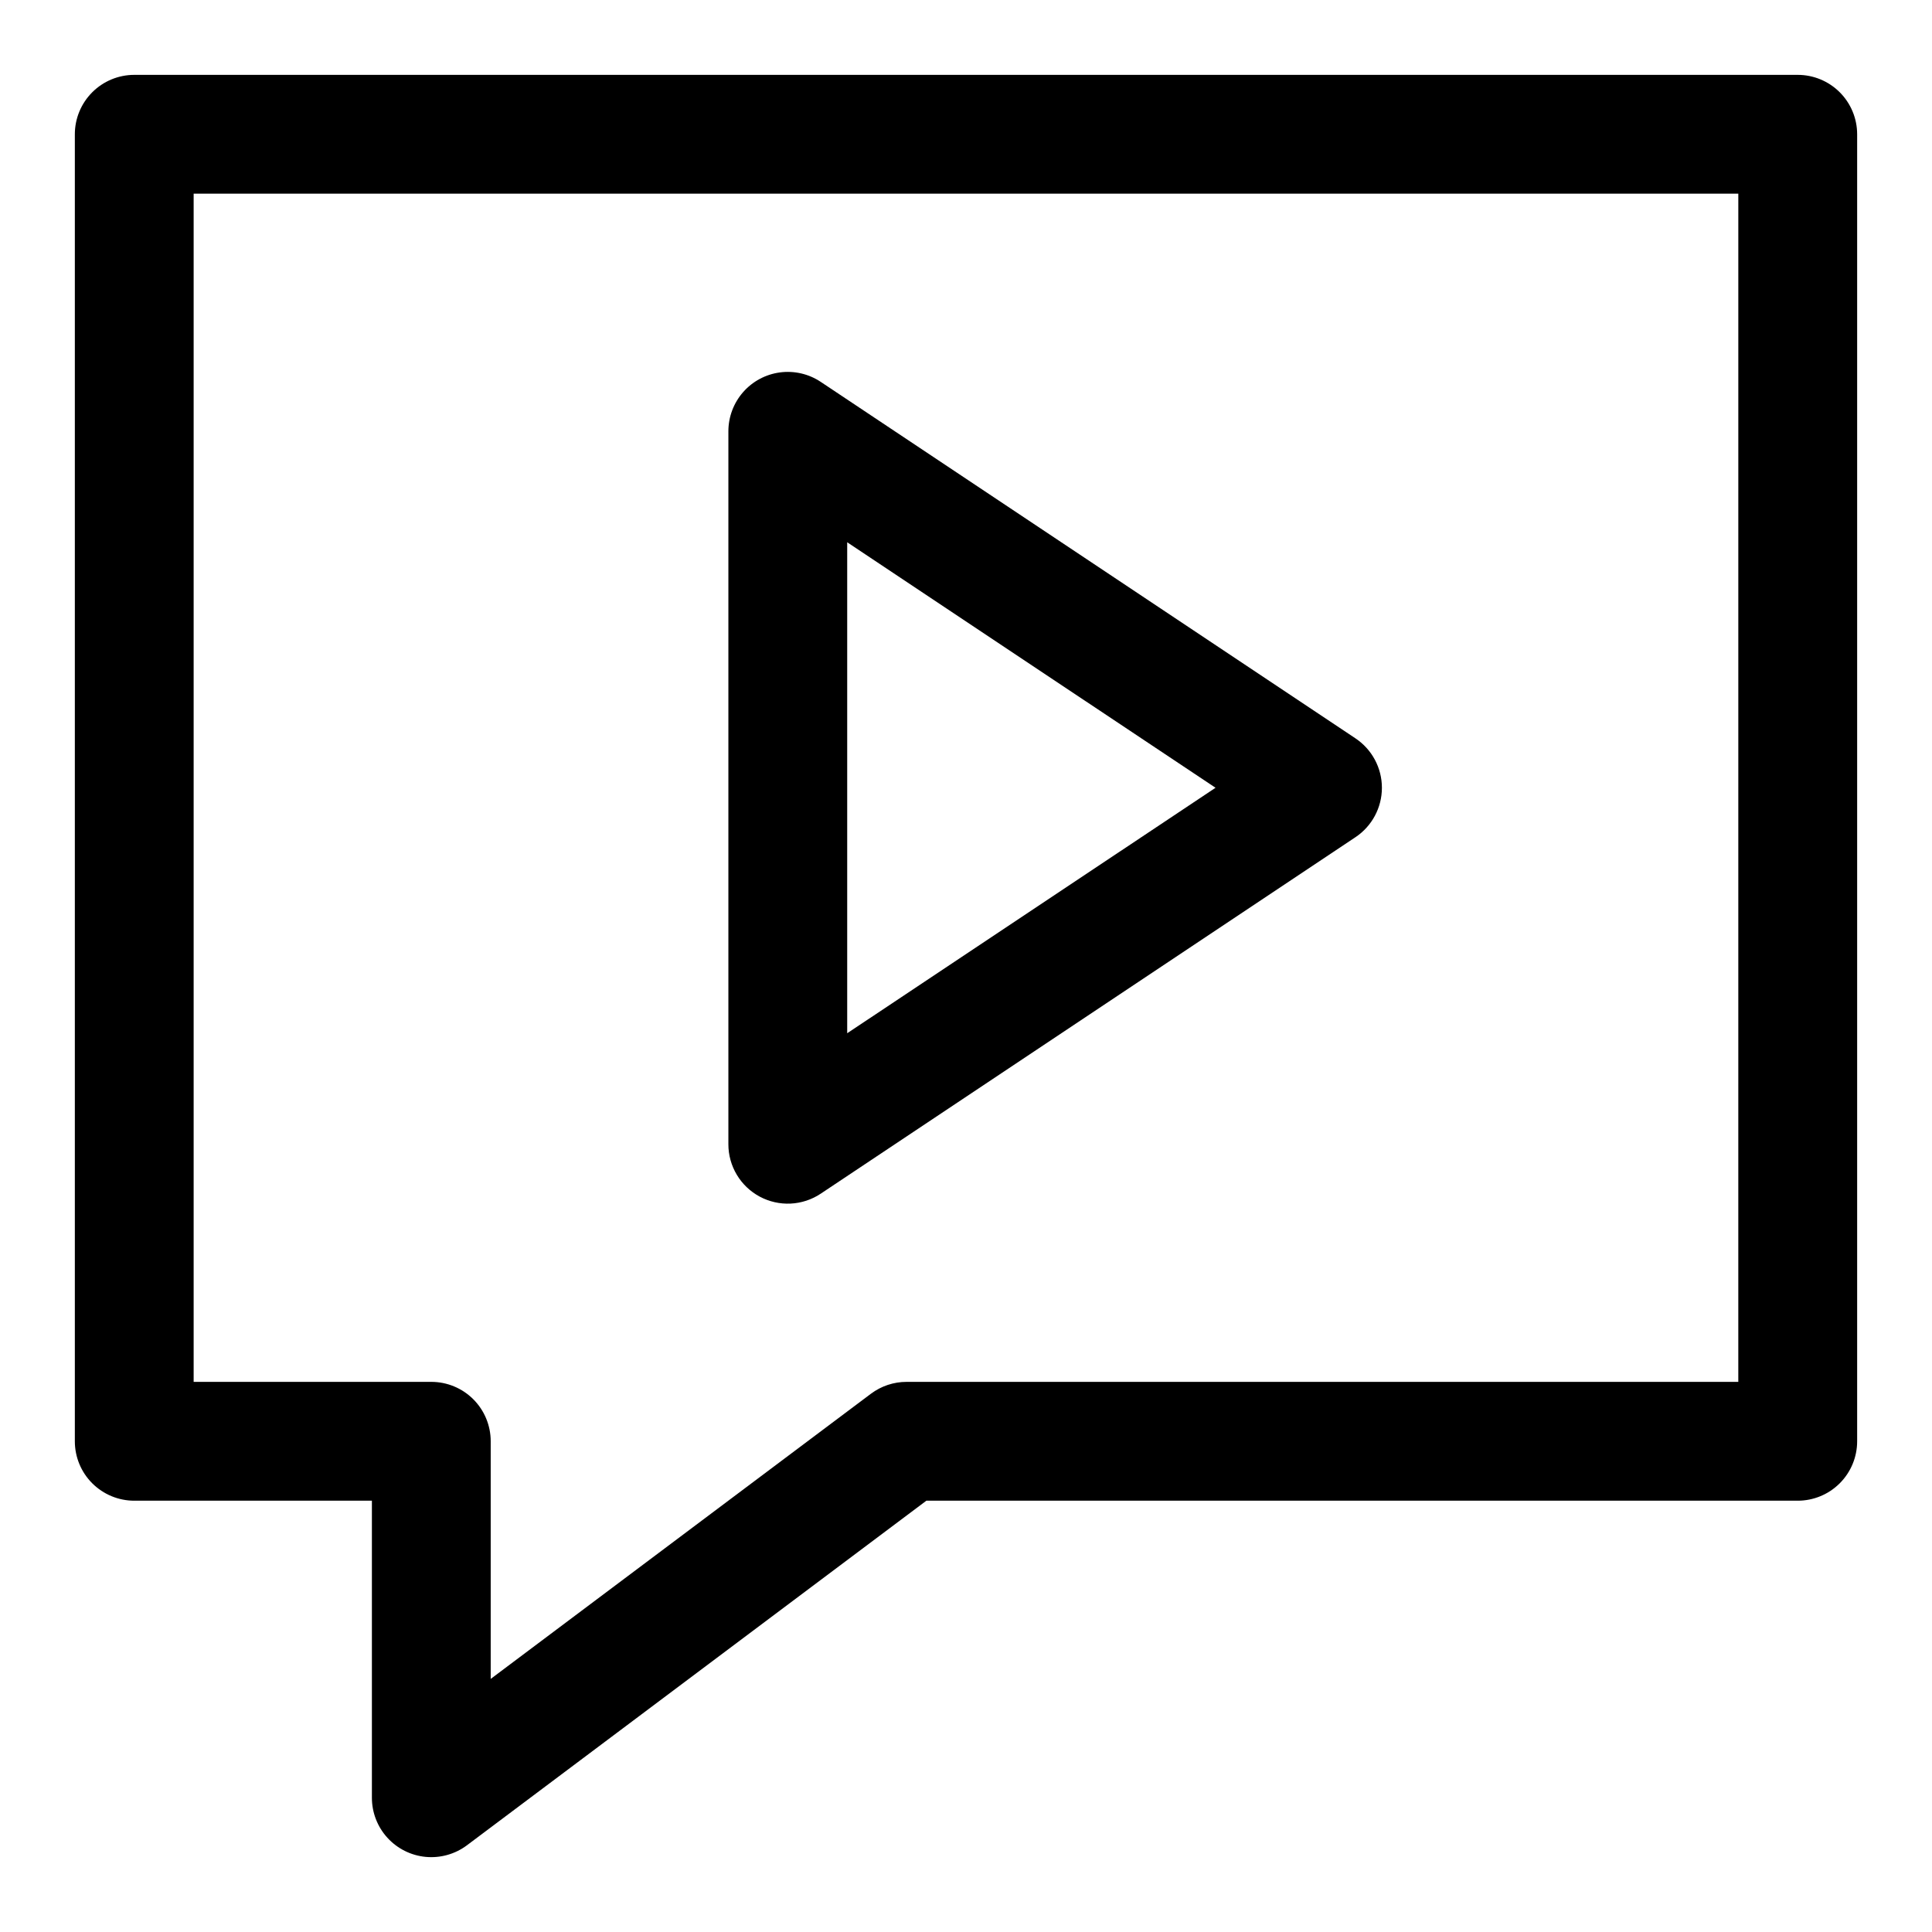<?xml version="1.0" encoding="UTF-8"?>
<!-- Uploaded to: SVG Repo, www.svgrepo.com, Generator: SVG Repo Mixer Tools -->
<svg fill="#000000" width="800px" height="800px" version="1.1" viewBox="144 144 512 512" xmlns="http://www.w3.org/2000/svg">
 <g>
  <path d="m620.41 163.84h-440.83c-4.176 0-8.18 1.66-11.133 4.613s-4.613 6.957-4.613 11.133v346.37c0 4.176 1.66 8.184 4.613 11.133 2.953 2.953 6.957 4.613 11.133 4.613h62.977v78.719c0 3.918 1.461 7.695 4.098 10.594 2.637 2.898 6.258 4.711 10.16 5.082 3.898 0.367 7.797-0.73 10.934-3.078l121.75-91.316h230.92c4.176 0 8.18-1.66 11.133-4.613 2.953-2.949 4.613-6.957 4.613-11.133v-346.37c0-4.176-1.66-8.18-4.613-11.133s-6.957-4.613-11.133-4.613zm-15.742 346.37h-220.42c-3.406 0-6.719 1.105-9.445 3.148l-100.76 75.57v-62.977c0-4.176-1.66-8.18-4.613-11.133-2.953-2.949-6.957-4.609-11.133-4.609h-62.977v-314.88h409.35z"/>
  <path d="m345.34 461.12c2.512 1.344 5.344 1.98 8.191 1.844 2.848-0.141 5.606-1.047 7.977-2.633l141.7-94.465v0.004c4.379-2.922 7.012-7.836 7.012-13.102 0-5.262-2.633-10.18-7.012-13.098l-141.7-94.465c-3.176-2.121-7.016-3.012-10.801-2.512s-7.262 2.359-9.777 5.231-3.902 6.562-3.902 10.379v188.93c-0.004 2.852 0.77 5.648 2.234 8.094 1.465 2.445 3.566 4.449 6.078 5.793zm23.176-173.41 97.613 65.055-97.613 65.055z"/>
 </g>
</svg>